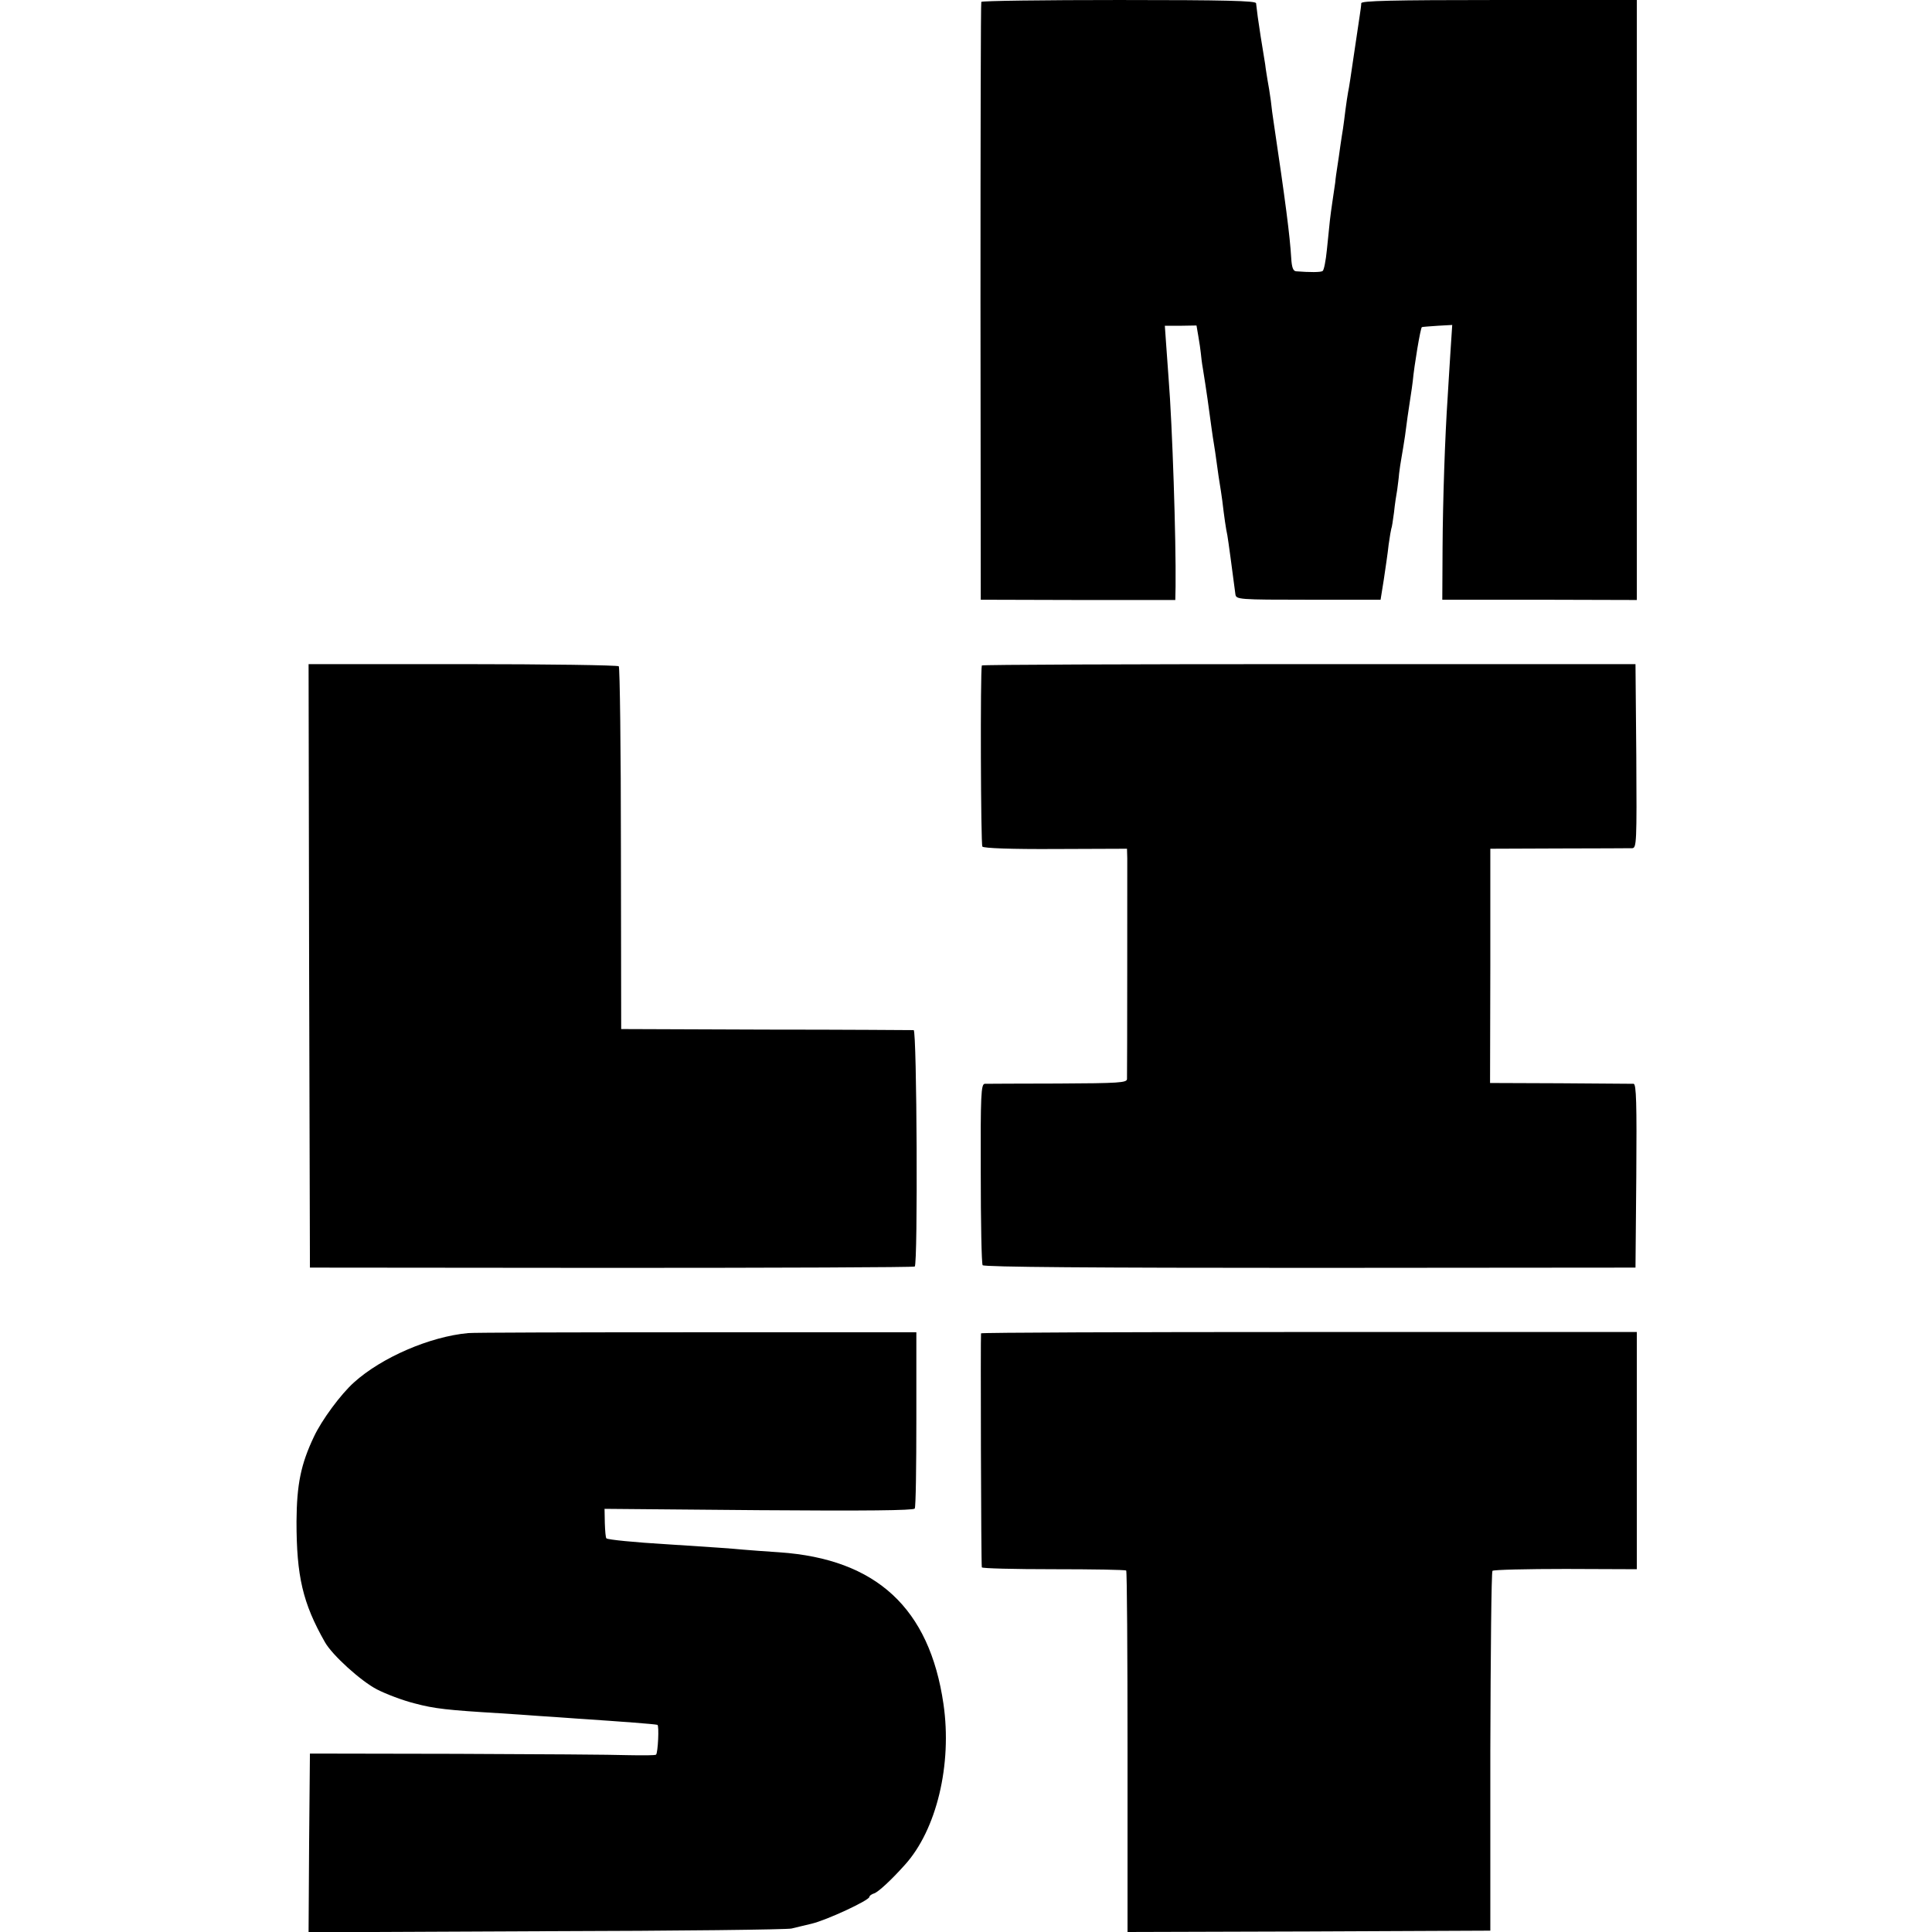 <?xml version="1.0" standalone="no"?>
<!DOCTYPE svg PUBLIC "-//W3C//DTD SVG 20010904//EN"
 "http://www.w3.org/TR/2001/REC-SVG-20010904/DTD/svg10.dtd">
<svg version="1.0" xmlns="http://www.w3.org/2000/svg"
 width="720pt" height="720pt" viewBox="0 0 720 720"
 preserveAspectRatio="xMidYMid meet">
<g transform="translate(0,720) scale(0.1,-0.1)"
fill="#000000" stroke="none">
<path d="M3657 7193 c-2 -5 -3 -507 -3 -1118 l1 -1110 363 -1 362 0 1 50 c2
177 -12 602 -26 776 -2 30 -6 87 -9 125 l-5 71 59 0 59 1 7 -41 c4 -23 8 -50
9 -61 1 -11 4 -38 8 -60 12 -74 23 -151 32 -220 3 -22 7 -49 9 -60 2 -11 7
-45 11 -75 4 -30 9 -64 11 -75 2 -11 6 -38 9 -60 7 -60 14 -108 19 -130 3 -16
19 -135 30 -220 3 -19 11 -20 272 -20 l269 0 12 75 c6 41 15 100 18 130 4 30
9 57 10 60 2 3 6 30 10 60 3 30 9 69 12 85 2 17 6 44 7 60 2 17 6 44 9 60 3
17 9 53 13 80 9 71 10 74 19 135 5 30 9 62 10 70 5 56 29 200 34 201 3 1 30 3
59 5 l54 3 -7 -107 c-4 -59 -8 -132 -10 -162 -10 -147 -18 -384 -19 -560 l-1
-195 363 0 362 -1 0 1118 0 1118 -513 0 c-404 0 -514 -3 -514 -12 0 -7 -3 -29
-6 -48 -3 -19 -13 -86 -22 -148 -9 -62 -18 -123 -21 -135 -2 -12 -7 -42 -10
-67 -3 -25 -7 -56 -9 -69 -2 -13 -7 -43 -10 -65 -3 -23 -8 -57 -11 -76 -3 -19
-7 -46 -8 -60 -2 -14 -7 -47 -11 -75 -8 -55 -9 -64 -20 -175 -4 -41 -11 -77
-16 -80 -7 -5 -48 -5 -99 -1 -11 1 -16 15 -18 49 -5 84 -21 208 -67 517 -2 11
-6 43 -9 70 -4 28 -9 61 -12 75 -2 14 -7 41 -9 60 -3 19 -11 67 -17 105 -10
64 -13 88 -17 123 -1 9 -110 12 -510 12 -281 0 -512 -3 -514 -7z"/>
<path d="M1152 3600 l3 -1124 1123 -1 c618 0 1127 2 1131 5 12 8 8 880 -4 881
-5 0 -253 2 -550 2 l-540 2 -1 673 c0 369 -4 675 -8 679 -4 4 -266 8 -582 8
l-574 0 2 -1125z"/>
<path d="M3659 4720 c-6 -22 -4 -667 2 -675 5 -6 106 -10 273 -9 l266 1 1 -36
c0 -40 0 -797 -1 -822 0 -14 -29 -16 -257 -17 -142 0 -265 -1 -273 -1 -14 -1
-16 -41 -15 -333 0 -183 3 -337 7 -343 4 -7 421 -10 1220 -10 l1213 1 3 342
c2 270 0 342 -10 343 -7 0 -130 1 -274 2 l-261 1 1 436 0 437 255 1 c141 0
264 1 274 1 16 1 17 22 15 343 l-3 343 -1217 0 c-670 0 -1219 -2 -1219 -5z"/>
<path d="M1745 2232 c-143 -13 -323 -91 -426 -184 -49 -44 -120 -140 -149
-202 -49 -103 -64 -178 -65 -316 0 -204 23 -304 106 -450 27 -48 134 -145 194
-176 33 -17 96 -41 140 -52 75 -20 122 -25 320 -37 44 -3 109 -7 145 -10 36
-2 101 -7 145 -10 165 -11 284 -20 295 -23 7 -2 2 -104 -5 -111 -3 -3 -49 -3
-103 -2 -53 2 -342 4 -642 5 l-545 1 -3 -333 -2 -333 887 4 c489 1 899 6 913
10 14 3 48 12 75 18 55 13 215 87 215 100 0 4 8 10 18 13 15 5 63 49 114 106
118 130 177 374 144 600 -52 357 -250 540 -611 565 -49 3 -111 8 -136 10 -40
4 -113 9 -284 20 -119 7 -220 17 -225 22 -3 2 -5 28 -6 57 l-1 53 575 -5 c397
-3 576 -1 581 6 4 6 6 156 6 334 l0 323 -820 0 c-451 0 -833 -1 -850 -3z"/>
<path d="M3656 2231 c-2 -6 0 -860 3 -872 0 -4 120 -7 267 -7 146 0 268 -2
271 -5 3 -4 5 -308 5 -677 l0 -670 676 2 676 3 0 667 c1 366 4 670 8 674 4 4
127 7 273 7 l265 -1 0 442 0 442 -1221 0 c-671 0 -1221 -2 -1223 -5z"/>
</g>
</svg>
